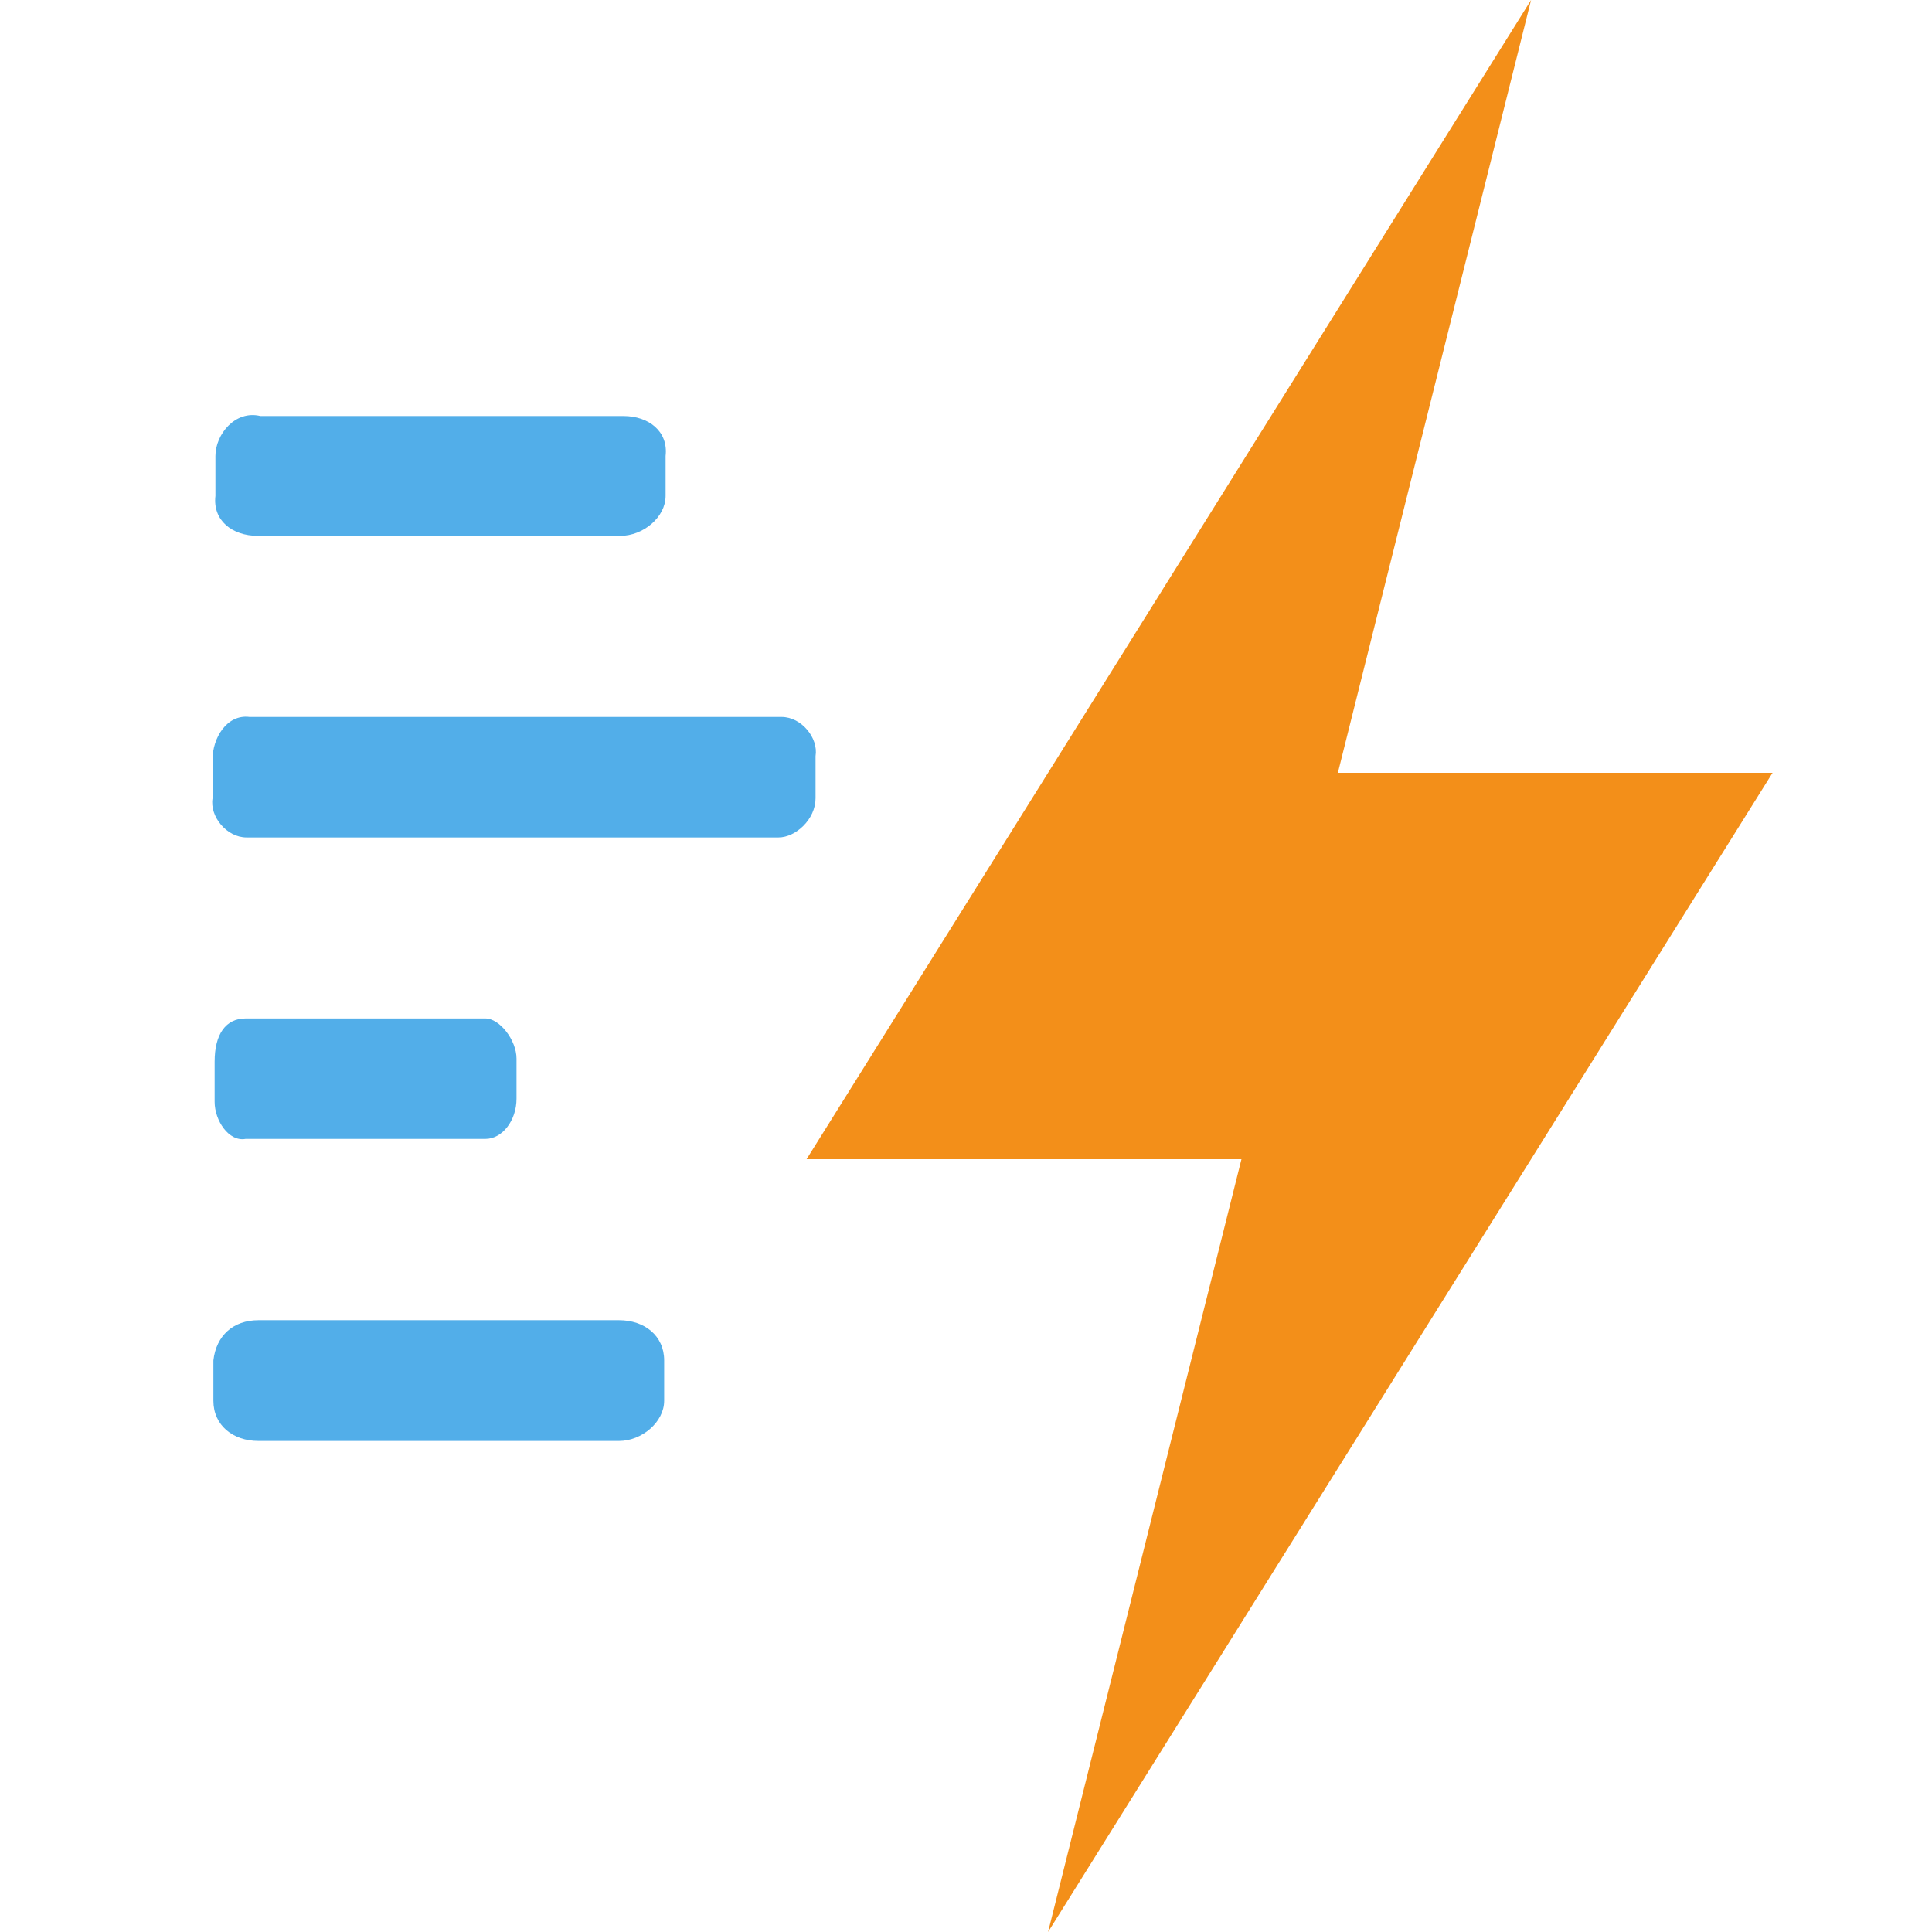 <svg xmlns="http://www.w3.org/2000/svg" viewBox="0 0 512 512"><path d="M69,110.25h96.21c6.71,0,11.93,4.07,11.18,10.59v10.58c0,5.7-6,10.58-11.93,10.58H68.27c-6.71,0-11.93-4.07-11.18-10.58V120.84C57.09,115.14,62.31,108.63,69,110.25Z" style="fill:#52aee9"/><path d="M66.13,190h141c5.28,0,9.8,5.59,9,10.38v11.17c0,5.59-5.28,10.38-9.8,10.38h-141c-5.28,0-9.8-5.59-9-10.38V201.2C56.33,195.62,60.1,189.23,66.13,190Z" style="fill:#52aee9"/><path d="M65.1,269.9h63.55c3.74,0,8.23,5.73,8.23,10.64v10.64c0,5.73-3.74,10.64-8.23,10.64H65.1c-4.49.82-8.22-4.91-8.22-9.82V281.36C56.88,274,59.87,269.9,65.1,269.9Z" style="fill:#52aee9"/><path d="M68.49,349.87h95.58c6.72,0,11.94,4.1,11.94,10.66V371.2c0,5.74-6,10.67-11.94,10.67H68.49c-6.72,0-11.94-4.11-11.94-10.67V360.53C57.29,354,61.77,349.87,68.49,349.87Z" style="fill:#52aee9"/><path d="M354.55,204.8,405.75,0l-192,307.2H329L277.75,512l192-307.2H354.55" style="fill:#f38f19"/></svg>